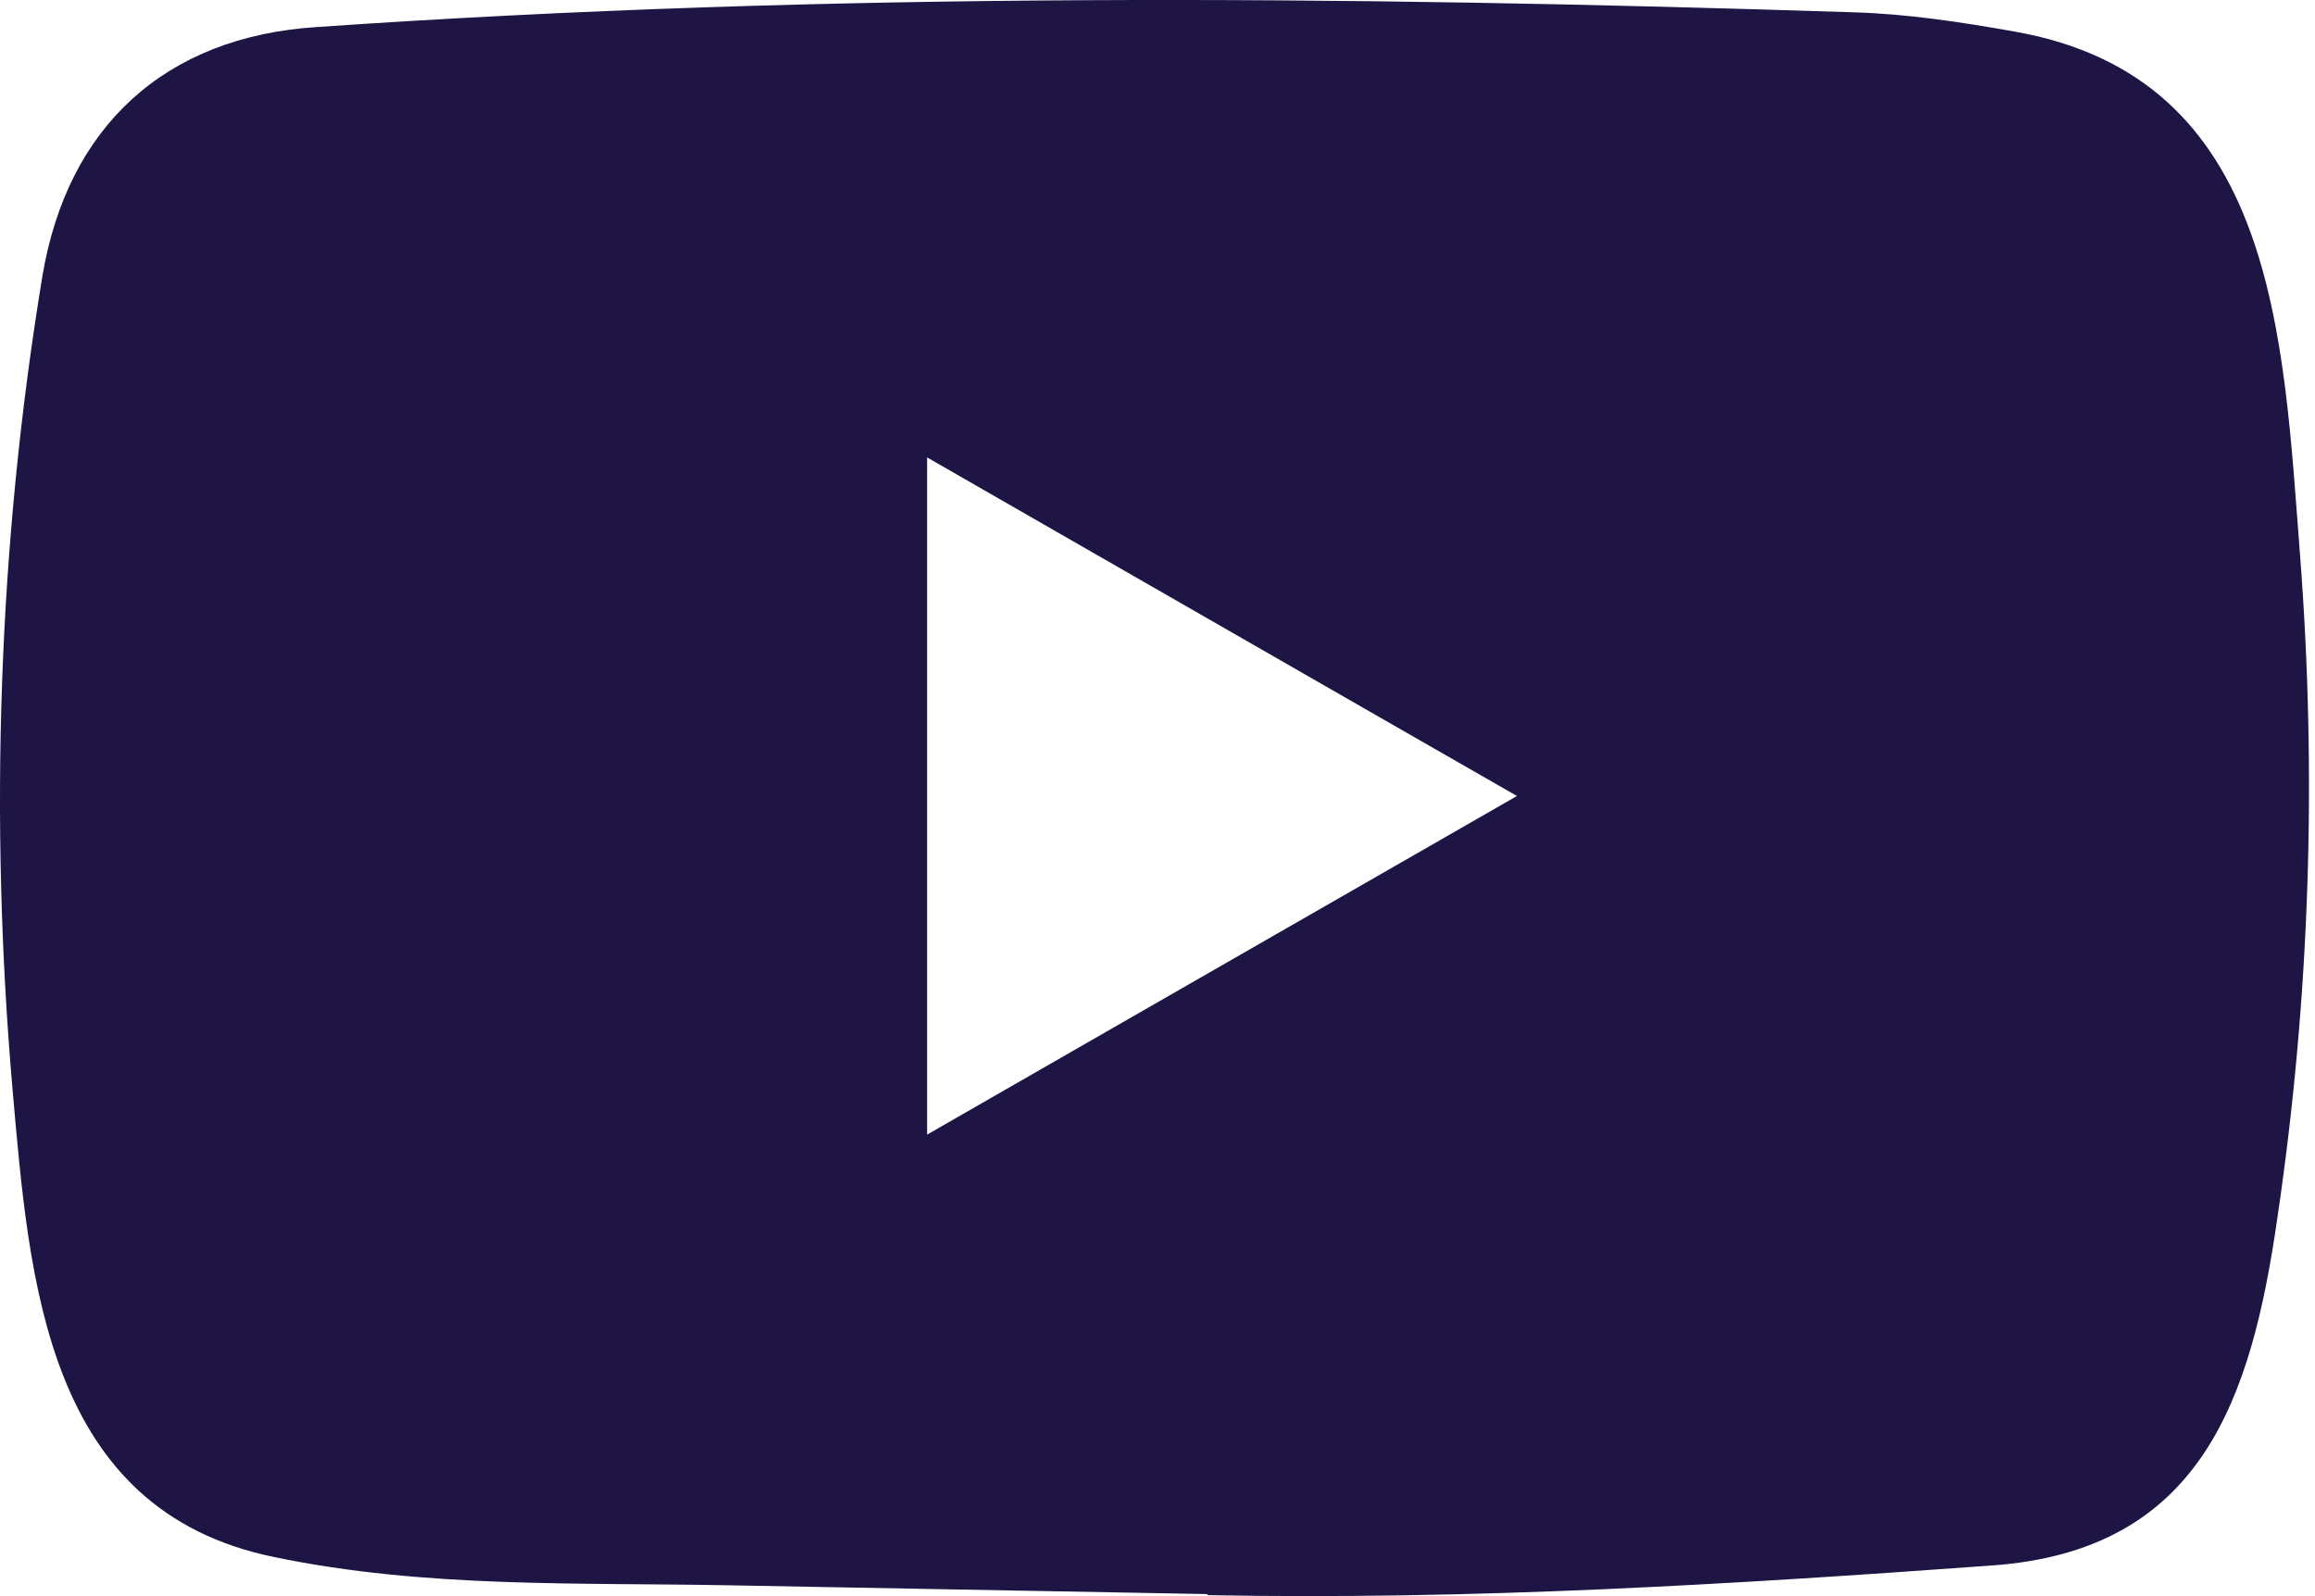 <svg width="29" height="20" viewBox="0 0 29 20" fill="none" xmlns="http://www.w3.org/2000/svg">
<path d="M15.103 19.974L9.169 19.865C7.248 19.828 5.321 19.903 3.438 19.511C0.572 18.926 0.369 16.057 0.157 13.65C-0.136 10.267 -0.023 6.822 0.53 3.467C0.842 1.584 2.069 0.461 3.966 0.339C10.373 -0.105 16.822 -0.053 23.214 0.154C23.889 0.173 24.568 0.277 25.234 0.395C28.52 0.971 28.6 4.222 28.813 6.959C29.026 9.725 28.936 12.504 28.53 15.251C28.204 17.525 27.581 19.431 24.951 19.616C21.655 19.856 18.436 20.05 15.131 19.988C15.131 19.974 15.113 19.974 15.103 19.974ZM11.614 14.217C14.098 12.791 16.534 11.39 19.003 9.974C16.515 8.549 14.083 7.148 11.614 5.732V14.217Z" fill="#1E1545"/>
</svg>
